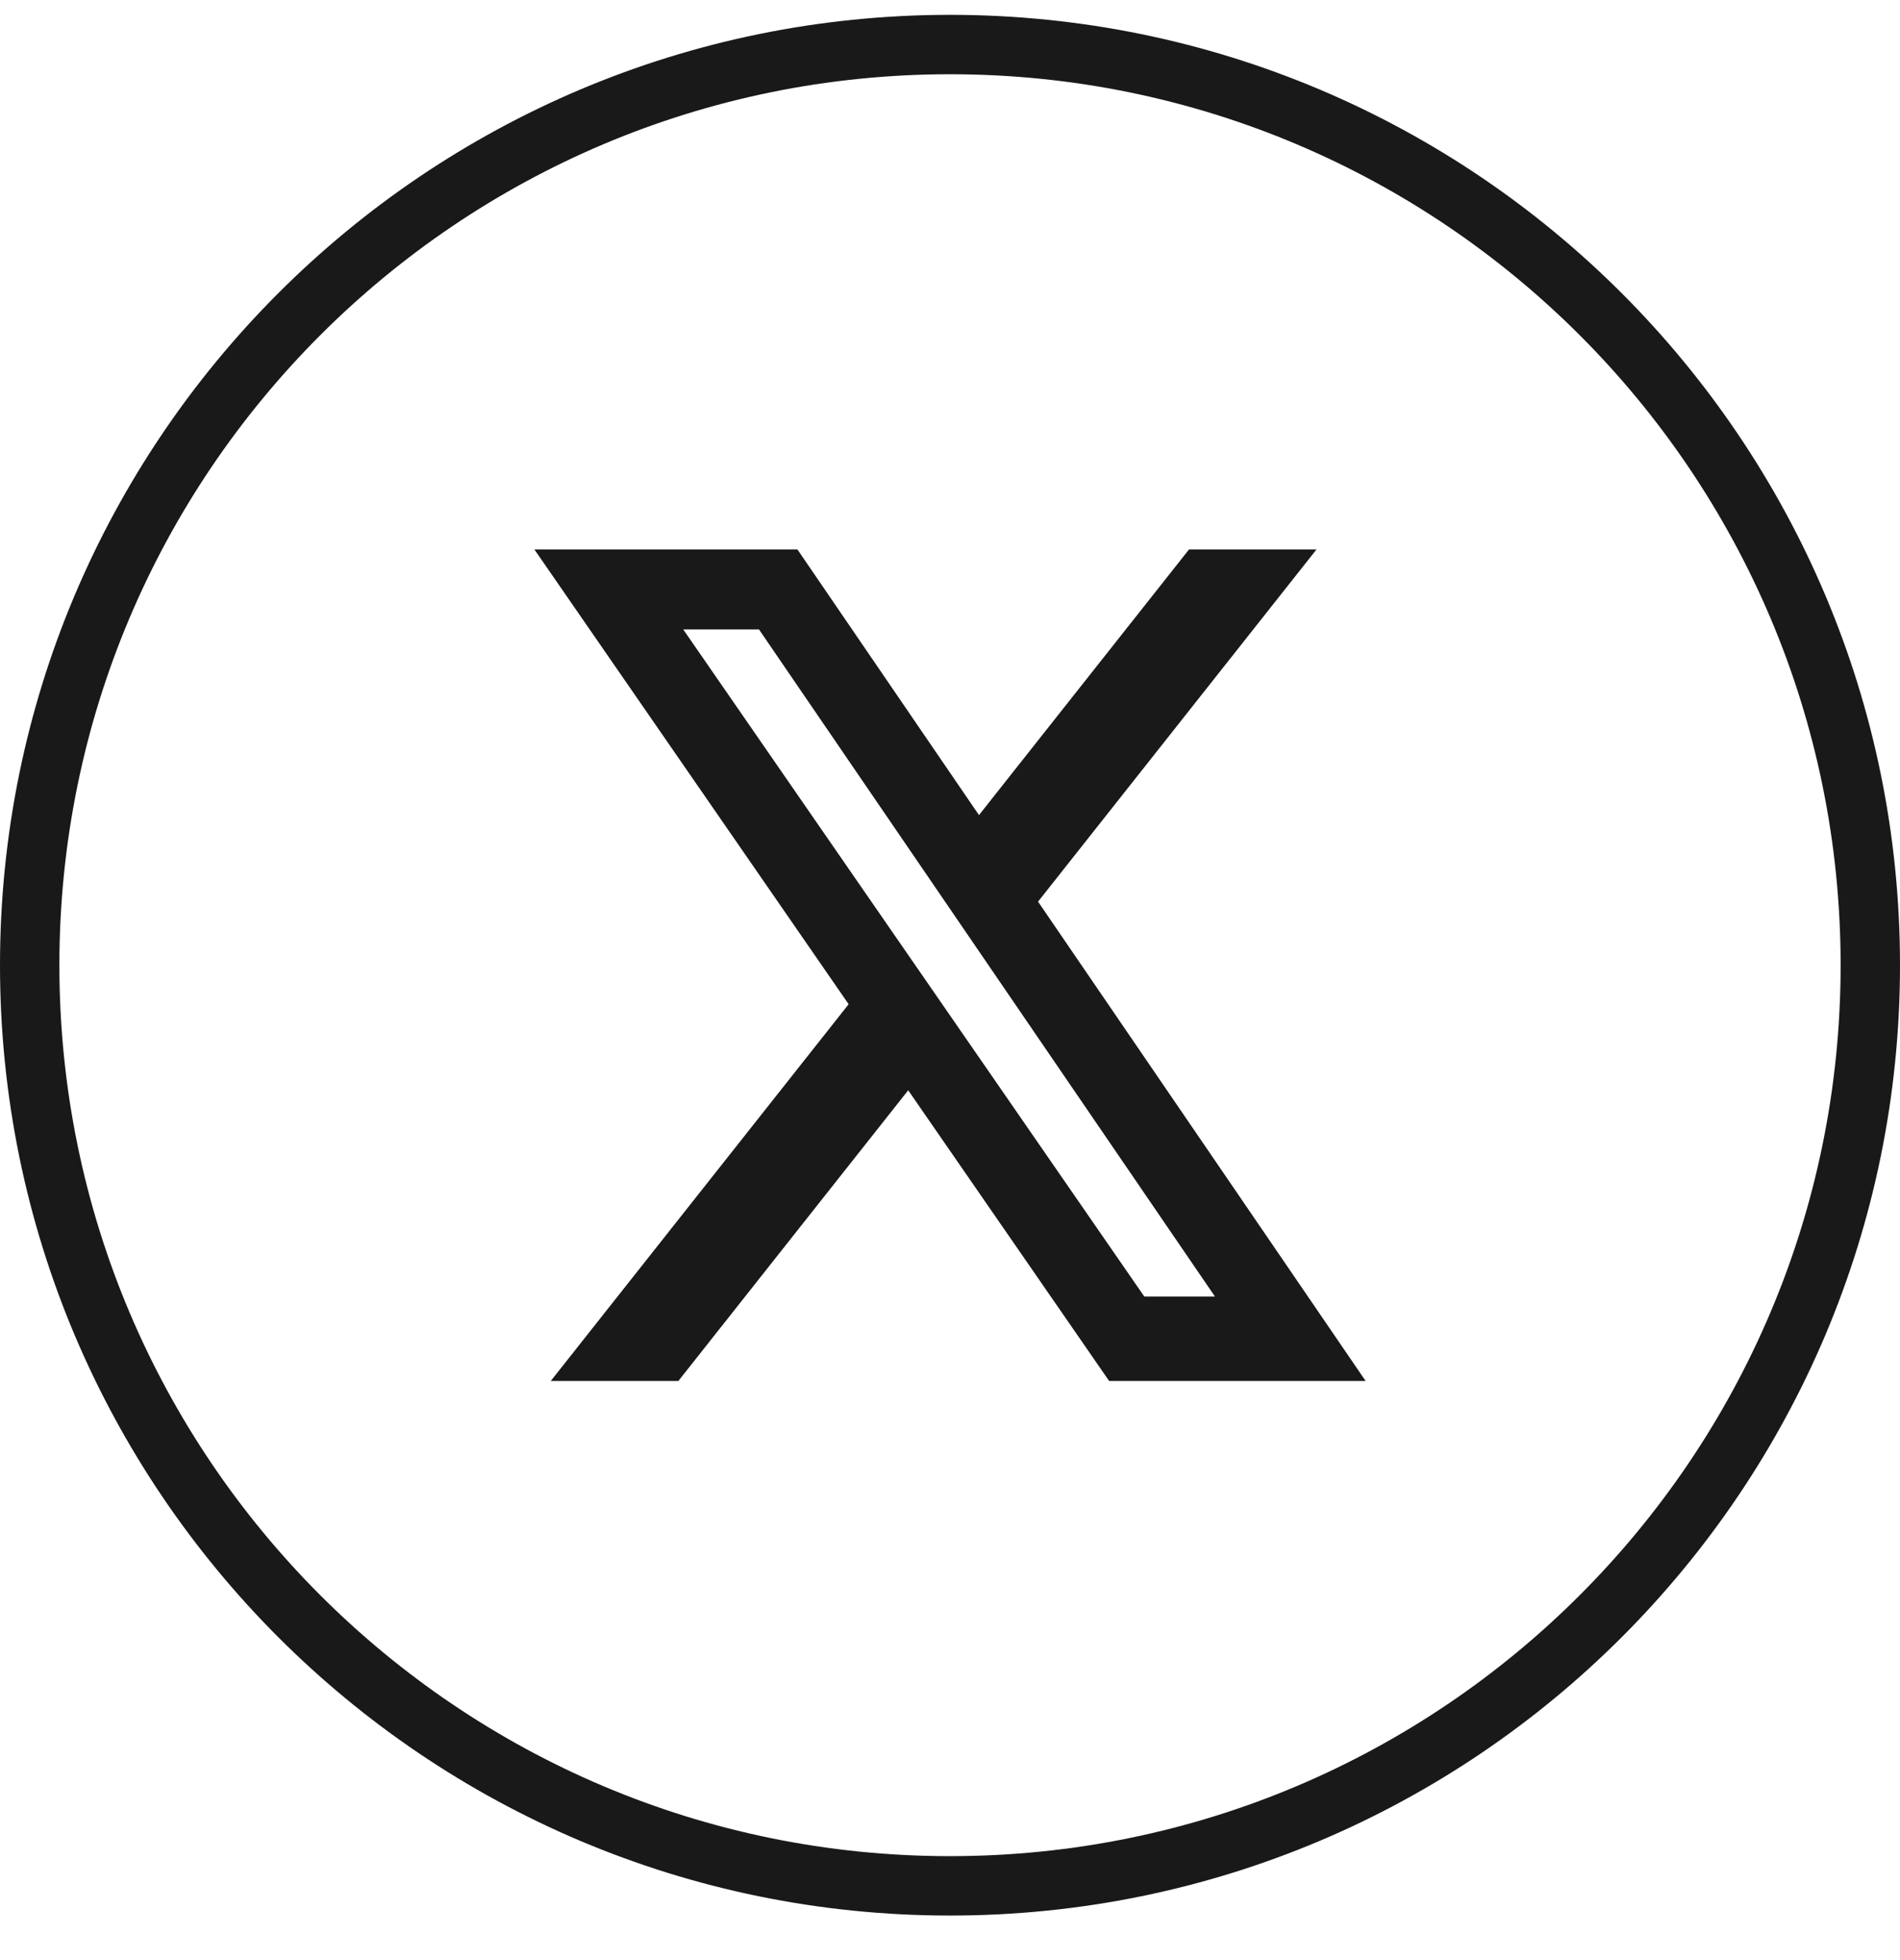 <svg width="32" height="33" viewBox="0 0 32 33" fill="none" xmlns="http://www.w3.org/2000/svg">
<g opacity="0.9">
<g clip-path="url(#clip0_826_249)">
<g clip-path="url(#clip1_826_249)">
<g clip-path="url(#clip2_826_249)">
<path d="M0.5 16.25C0.5 7.69 7.44 0.75 16 0.75C24.56 0.75 31.5 7.69 31.5 16.25C31.5 24.81 24.56 31.75 16 31.75C7.44 31.75 0.5 24.81 0.5 16.25Z" stroke="black"/>
<path d="M20.026 9.25H22.173L17.483 15.18L23 23.25H18.68L15.296 18.356L11.425 23.25H9.276L14.293 16.907L9 9.25H13.43L16.488 13.723L20.026 9.25ZM19.272 21.828H20.462L12.783 10.597H11.507L19.272 21.828Z" fill="black"/>
</g>
</g>
</g>
</g>
<defs>
<clipPath id="clip0_826_249">
<rect width="32" height="32" fill="white" transform="translate(0 0.25)"/>
</clipPath>
<clipPath id="clip1_826_249">
<rect width="32" height="32" fill="white" transform="translate(0 0.25)"/>
</clipPath>
<clipPath id="clip2_826_249">
<rect width="32" height="32" fill="white" transform="translate(0 0.25)"/>
</clipPath>
</defs>
</svg>
